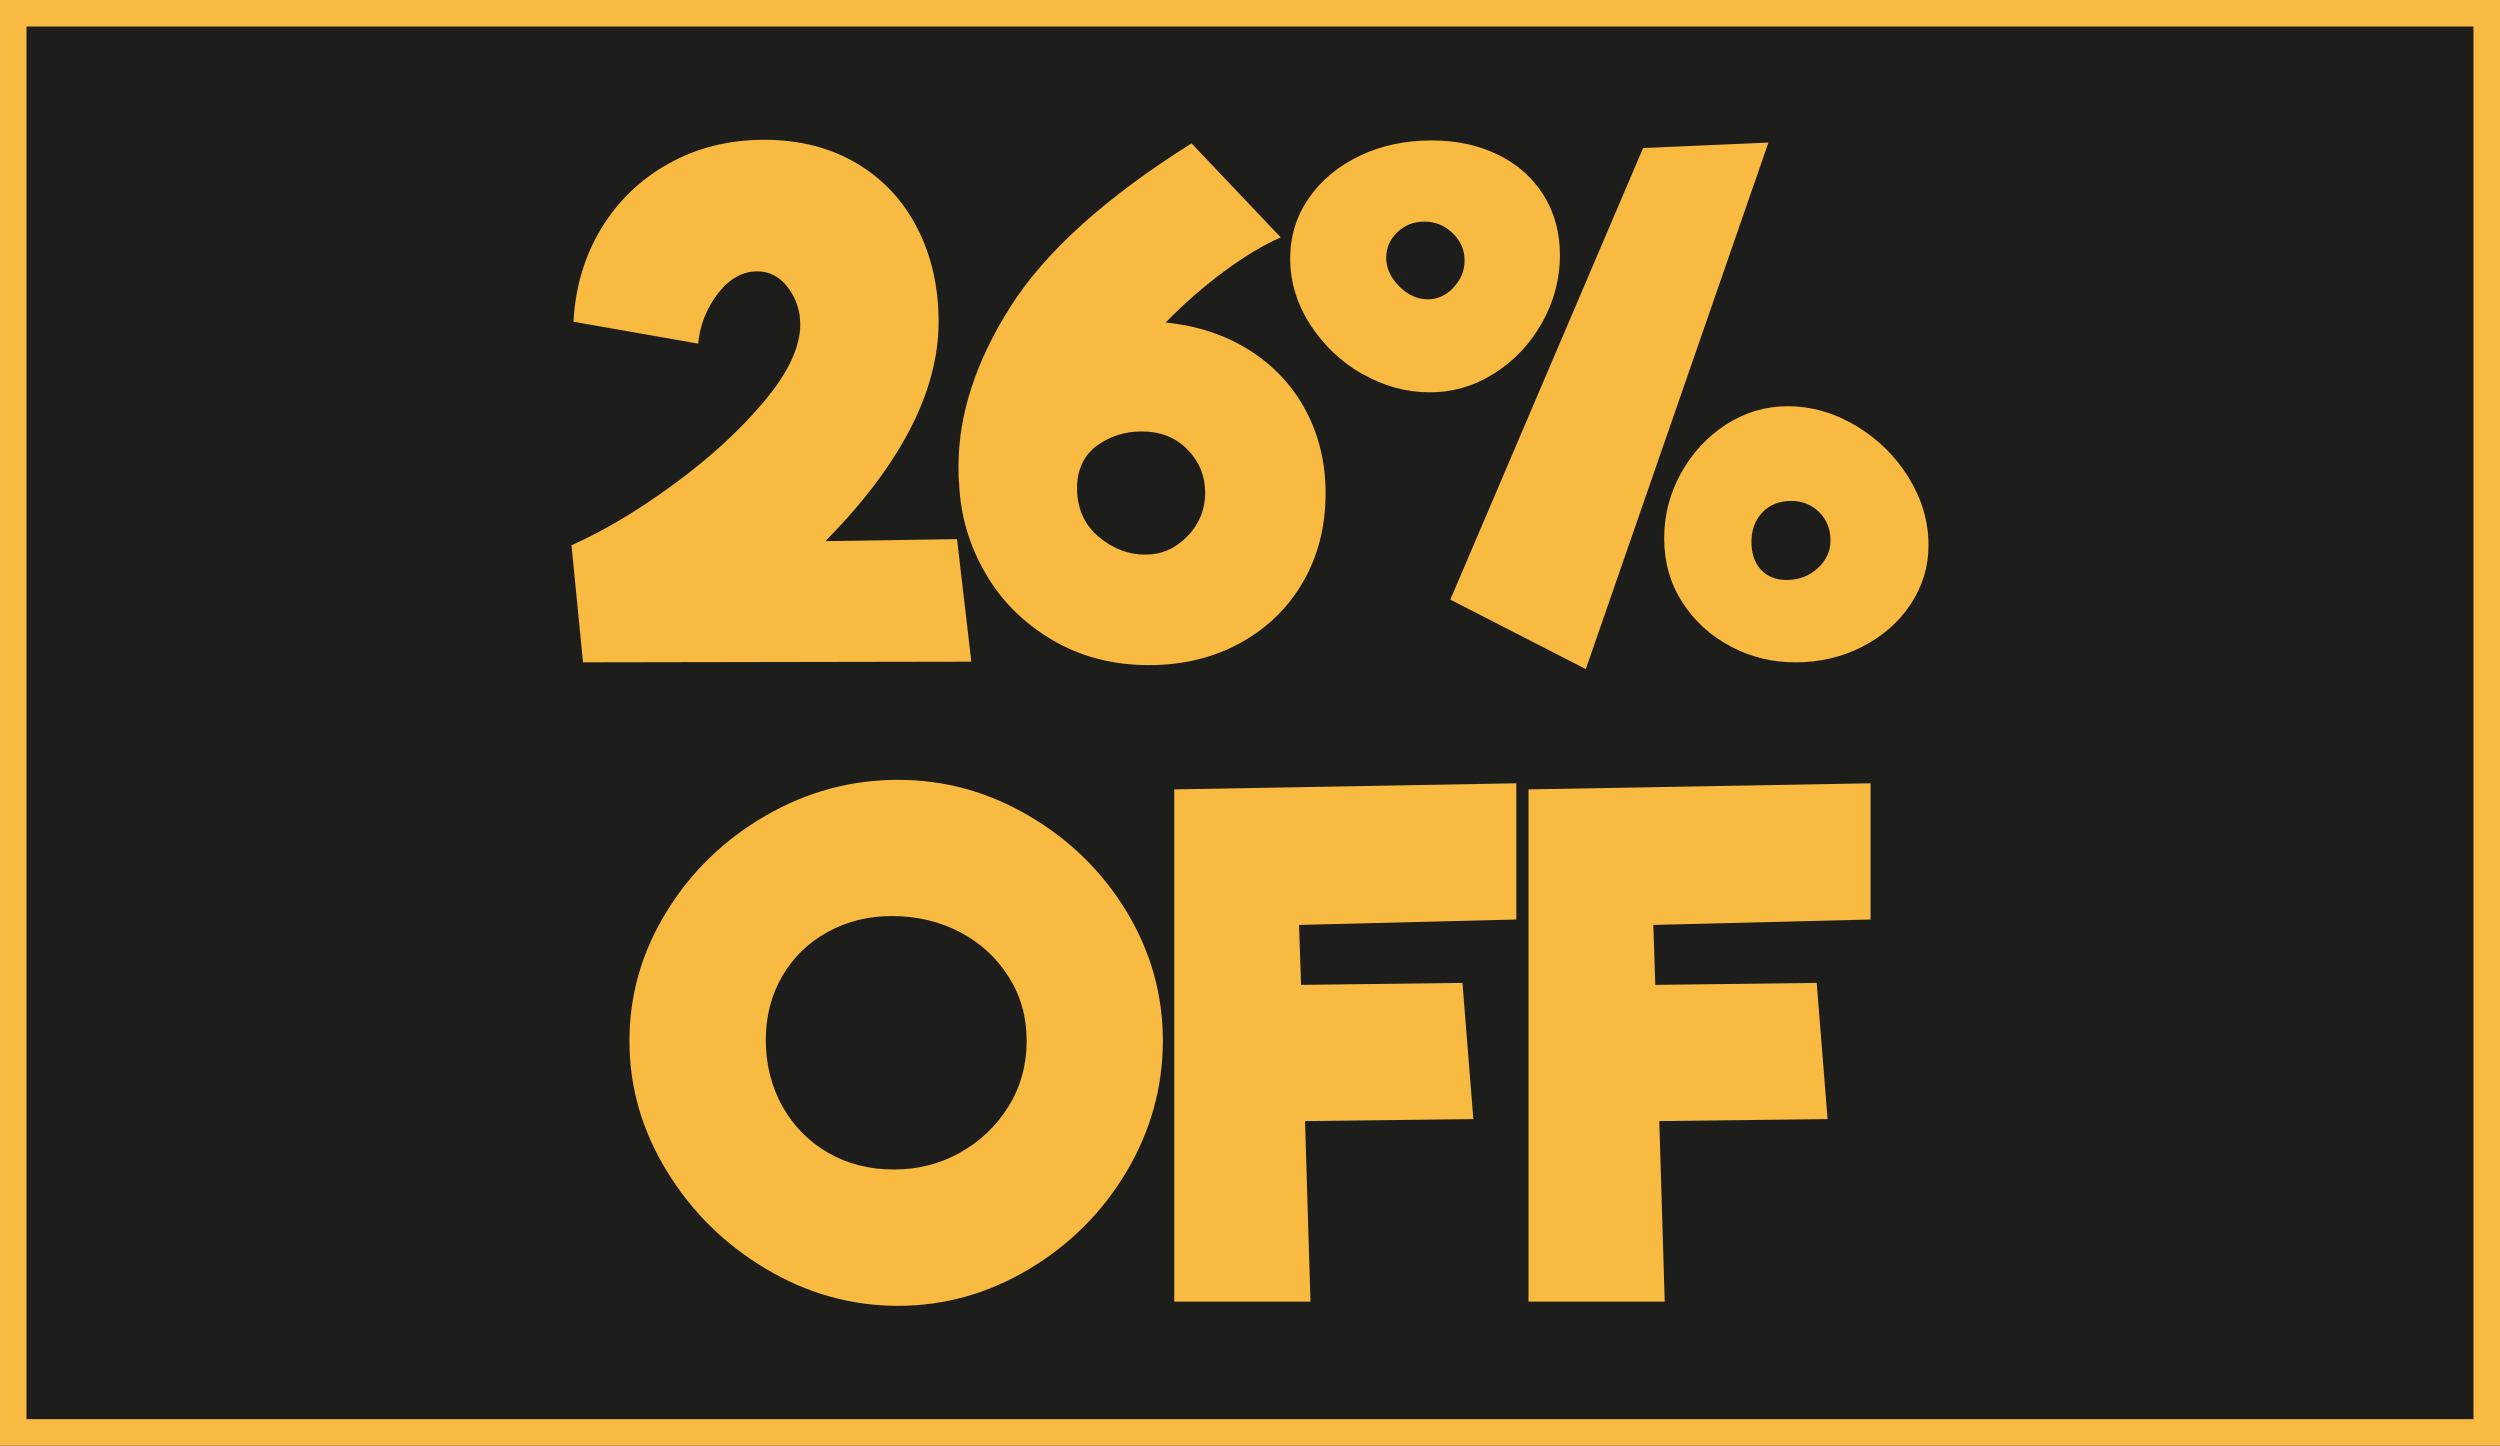 <?xml version="1.0" encoding="UTF-8"?>
<svg id="Capa_1" xmlns="http://www.w3.org/2000/svg" version="1.1" viewBox="0 0 188.5 109">
  <!-- Generator: Adobe Illustrator 30.1.0, SVG Export Plug-In . SVG Version: 2.1.1 Build 136)  -->
  <defs>
    <style>
      .st0 {
        fill: #1d1d1b;
        stroke: #f8ba41;
        stroke-miterlimit: 10;
        stroke-width: 4px;
      }

      .st1 {
        fill: #f8ba41;
      }
    </style>
  </defs>
  <rect class="st0" width="188.5" height="109"/>
  <g>
    <g>
      <path class="st1" d="M73.24,49.89l-29.28.05-.87-8.83c2.4-1.06,4.95-2.58,7.65-4.55s4.98-4.05,6.83-6.24,2.77-4.14,2.77-5.86c0-1.02-.31-1.95-.92-2.77-.62-.82-1.39-1.23-2.31-1.23-1.13,0-2.12.56-2.98,1.67-.85,1.12-1.35,2.37-1.49,3.78l-9.4-1.65c.14-2.6.83-4.94,2.08-7.01s2.94-3.71,5.09-4.91c2.14-1.2,4.55-1.8,7.21-1.8s4.95.59,6.93,1.75c1.99,1.17,3.52,2.79,4.6,4.88s1.62,4.45,1.62,7.09c0,5.24-2.84,10.76-8.53,16.54l9.92-.15,1.08,9.25h0Z"/>
      <path class="st1" d="M94.22,26.41c1.83,1.17,3.25,2.68,4.24,4.55.99,1.86,1.49,3.95,1.49,6.24,0,2.5-.57,4.72-1.7,6.68-1.13,1.95-2.71,3.49-4.73,4.6-2.02,1.11-4.32,1.67-6.88,1.67-2.74,0-5.19-.64-7.34-1.92-2.16-1.29-3.84-2.97-5.03-5.06-1.2-2.09-1.85-4.31-1.95-6.68-.04-.31-.05-.75-.05-1.34,0-3.9,1.31-7.92,3.93-12.04,2.62-4.13,7.17-8.23,13.64-12.3l6.73,7.09c-1.27.55-2.68,1.39-4.24,2.54-1.56,1.15-3.04,2.44-4.44,3.88,2.4.24,4.51.94,6.34,2.1h-.01ZM89.53,40.44c.89-.92,1.34-2.02,1.34-3.29s-.45-2.36-1.34-3.26c-.89-.91-2.04-1.36-3.44-1.36-1.23,0-2.34.34-3.31,1.02-.98.69-1.5,1.7-1.57,3.03v.36c.04,1.48.58,2.65,1.64,3.54s2.23,1.34,3.49,1.34,2.29-.46,3.19-1.39h0Z"/>
      <path class="st1" d="M102.73,28.21c-1.61-.92-2.92-2.17-3.93-3.72-1.01-1.56-1.52-3.23-1.52-5.01,0-1.68.47-3.19,1.41-4.55.94-1.35,2.23-2.42,3.85-3.19s3.42-1.15,5.37-1.15,3.51.35,4.98,1.05,2.63,1.71,3.47,3.03c.84,1.32,1.26,2.85,1.26,4.59s-.45,3.47-1.34,5.06-2.09,2.87-3.59,3.82c-1.51.96-3.13,1.44-4.88,1.44s-3.48-.46-5.09-1.39v.02ZM109.58,21.69c.56-.58.85-1.27.85-2.06s-.3-1.47-.9-2.05-1.31-.87-2.13-.87-1.47.27-2.03.79c-.56.54-.85,1.17-.85,1.93s.33,1.51.98,2.16,1.37.98,2.16.98c.72,0,1.36-.29,1.92-.87h0ZM109.35,45.22l14.54-34.06,9.45-.41-13.77,39.7-10.22-5.24h0ZM130.49,48.74c-1.53-.81-2.74-1.92-3.65-3.34-.91-1.42-1.36-3.02-1.36-4.8s.42-3.38,1.26-4.91c.84-1.52,1.97-2.75,3.39-3.67,1.42-.92,2.97-1.39,4.65-1.39,1.81,0,3.54.5,5.19,1.49,1.64.99,2.96,2.29,3.95,3.9s1.49,3.31,1.49,5.09c0,1.61-.45,3.09-1.34,4.44s-2.11,2.42-3.65,3.21c-1.54.79-3.22,1.18-5.03,1.18s-3.38-.4-4.91-1.2h0ZM137.04,42.86c.65-.59.98-1.29.98-2.11s-.28-1.57-.85-2.13c-.56-.56-1.27-.85-2.13-.85s-1.61.29-2.16.87-.82,1.32-.82,2.21.24,1.59.72,2.11,1.13.77,1.95.77c.89,0,1.66-.29,2.31-.87h0Z"/>
    </g>
    <g>
      <path class="st1" d="M57.73,95.66c-3.12-1.86-5.61-4.33-7.47-7.39-1.87-3.06-2.8-6.32-2.8-9.79s.93-6.7,2.8-9.74c1.86-3.03,4.36-5.44,7.47-7.24s6.44-2.7,9.97-2.7,6.78.9,9.86,2.7,5.54,4.2,7.37,7.21,2.75,6.27,2.75,9.76-.92,6.82-2.75,9.89-4.29,5.51-7.37,7.35c-3.08,1.83-6.37,2.75-9.86,2.75s-6.85-.93-9.97-2.8ZM72.4,86.9c1.52-.85,2.74-2.02,3.65-3.49s1.36-3.12,1.36-4.93-.45-3.39-1.36-4.83-2.13-2.56-3.67-3.37c-1.54-.8-3.25-1.21-5.14-1.21-1.78,0-3.4.41-4.85,1.21-1.46.81-2.6,1.92-3.42,3.34s-1.23,3.02-1.23,4.8.42,3.52,1.26,5.01c.84,1.49,1.99,2.65,3.44,3.49,1.45.84,3.11,1.26,4.96,1.26s3.48-.43,5.01-1.28h-.01Z"/>
      <path class="st1" d="M97.95,69.74l.15,4.52,12.17-.15.82,10.27-12.69.15.41,13.61h-10.27v-38.62l25.79-.46v10.27l-16.38.41Z"/>
      <path class="st1" d="M124.66,69.74l.15,4.52,12.17-.15.82,10.27-12.69.15.41,13.61h-10.27v-38.62l25.79-.46v10.27s-16.38.41-16.38.41Z"/>
    </g>
  </g>
</svg>